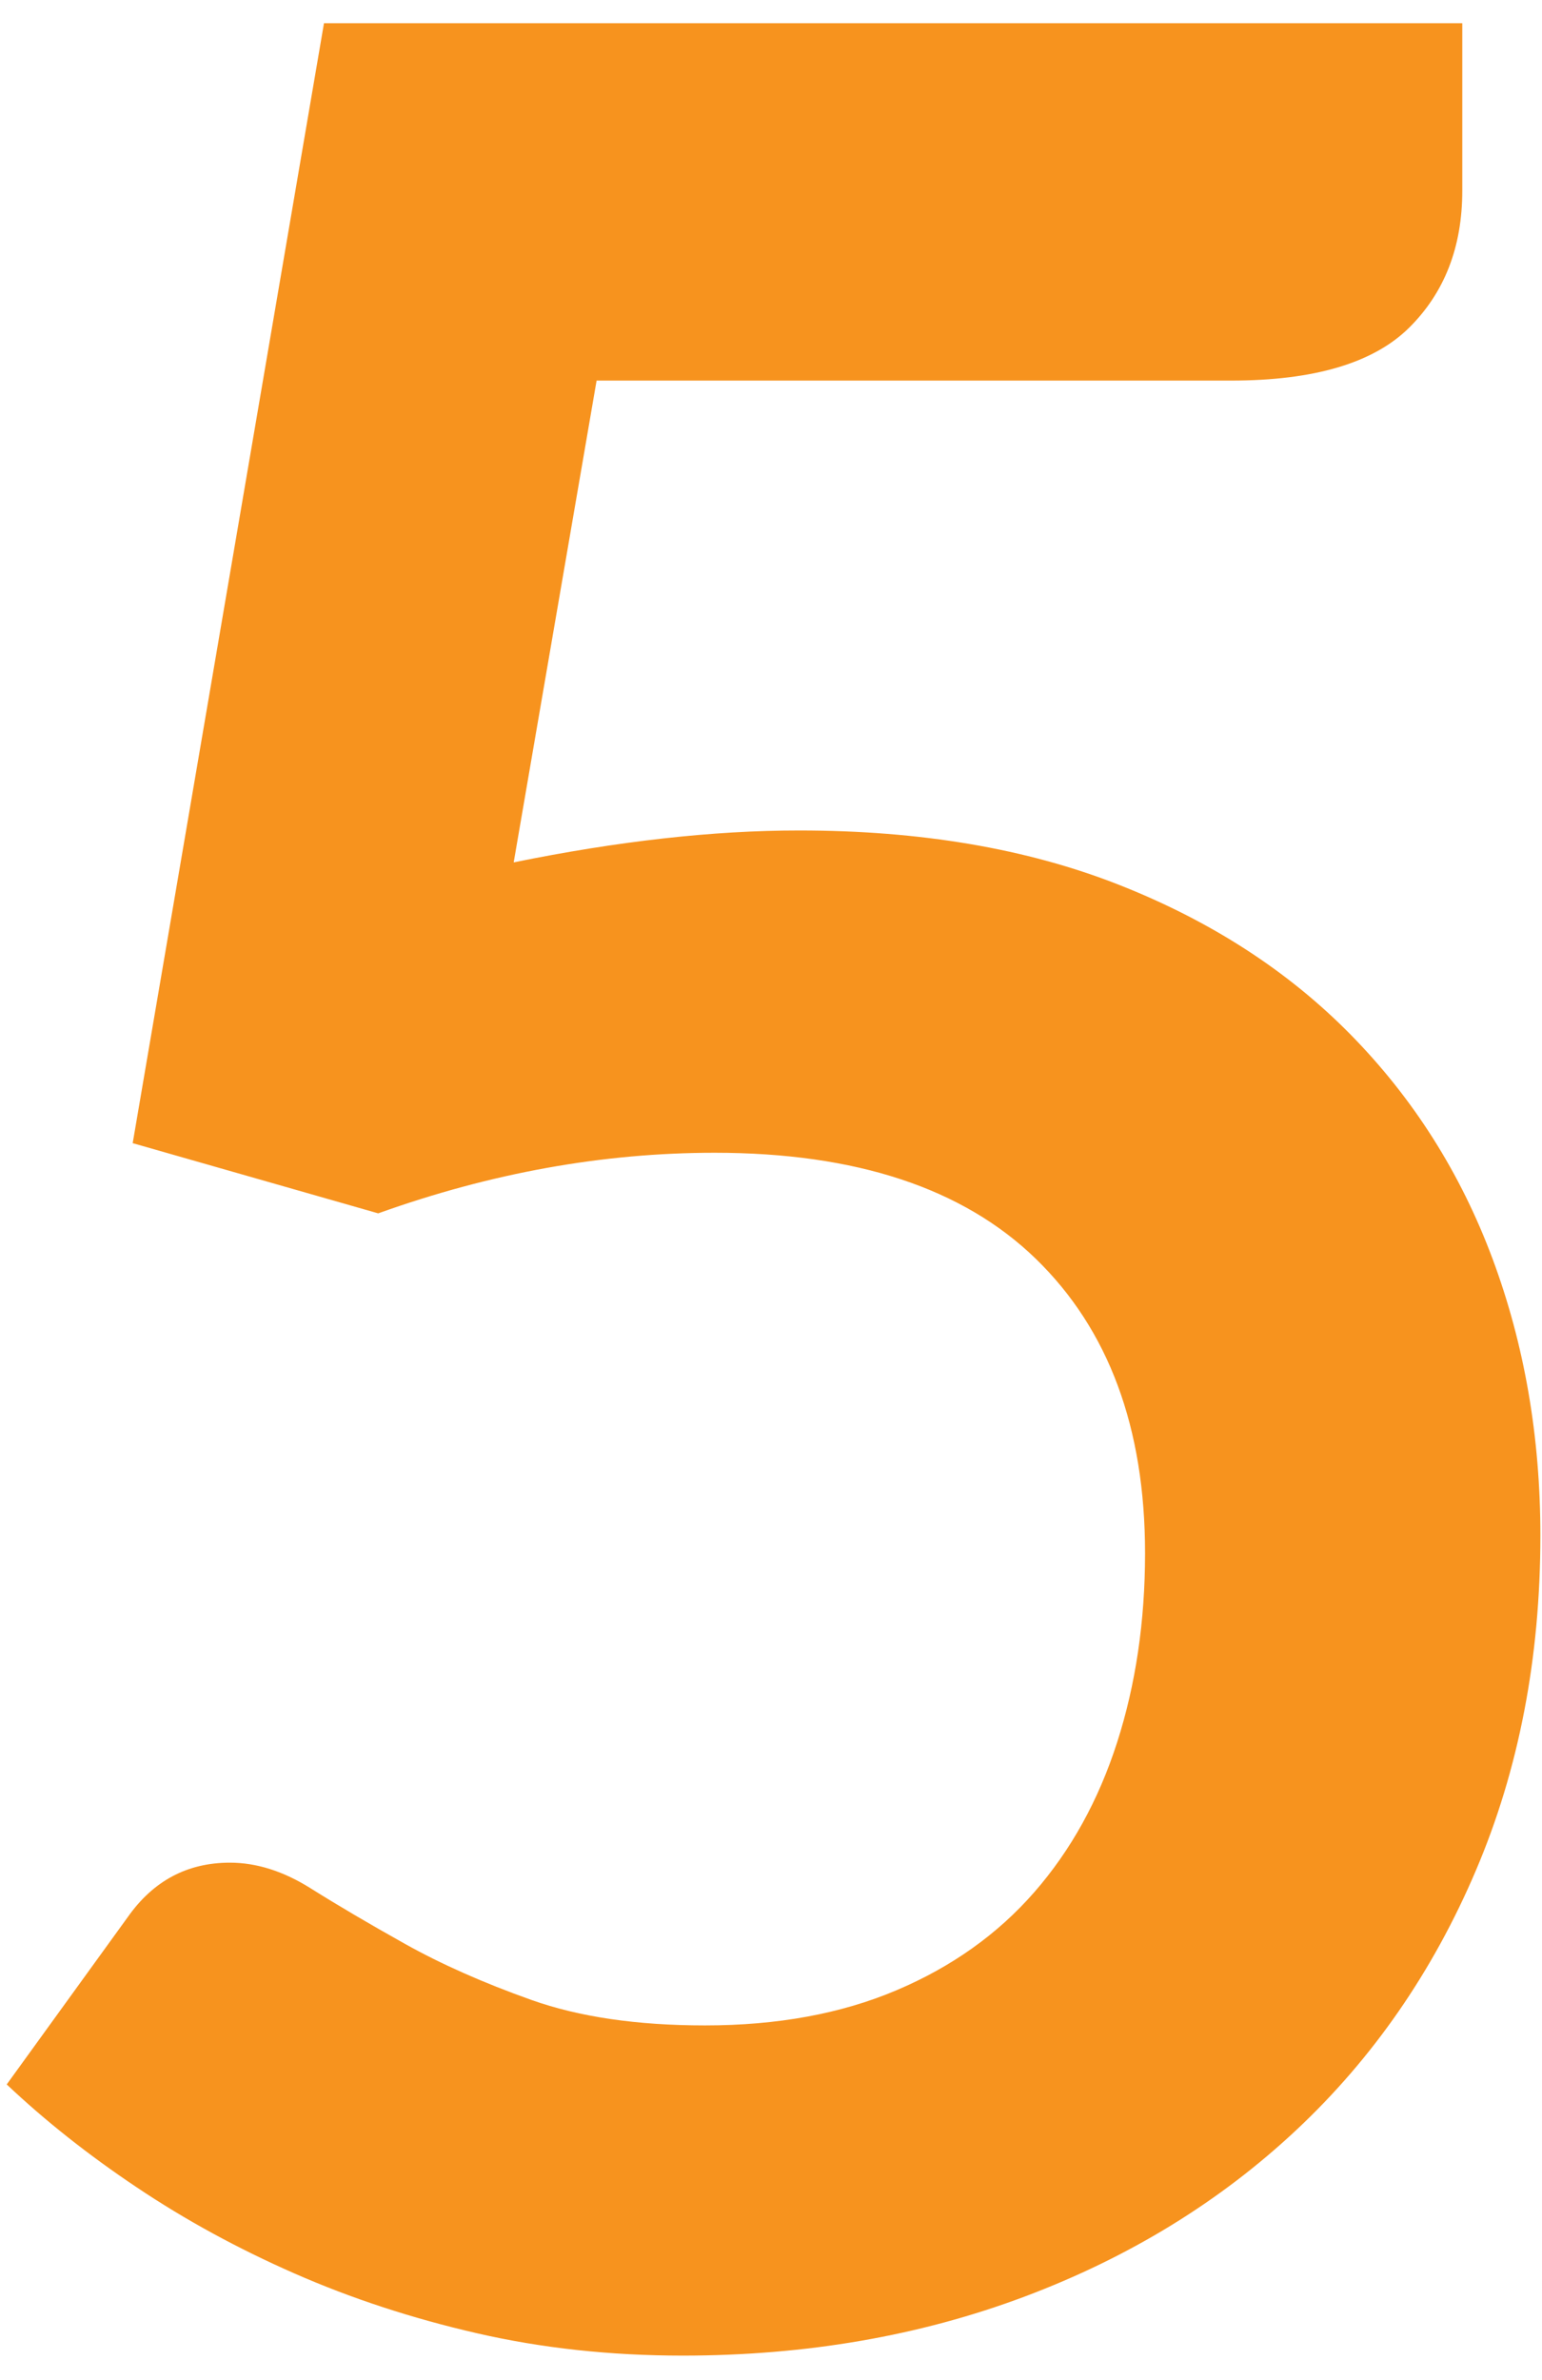 <?xml version="1.0" encoding="utf-8"?>
<!-- Generator: Adobe Illustrator 14.0.0, SVG Export Plug-In  -->
<!DOCTYPE svg PUBLIC "-//W3C//DTD SVG 1.1//EN" "http://www.w3.org/Graphics/SVG/1.1/DTD/svg11.dtd">
<svg version="1.1"
	 xmlns="http://www.w3.org/2000/svg" xmlns:xlink="http://www.w3.org/1999/xlink" xmlns:a="http://ns.adobe.com/AdobeSVGViewerExtensions/3.0/"
	 x="0px" y="0px" width="59px" height="91px" viewBox="-0.257 -0.888 59 91" enable-background="new -0.257 -0.888 59 91"
	 xml:space="preserve">
<defs>
</defs>
<path fill="#F7931E" d="M55.693,6.405c0,2.155-0.682,3.903-2.043,5.246c-1.363,1.342-3.63,2.013-6.802,2.013H22.57l-3.172,18.422
	c3.985-0.812,7.625-1.22,10.919-1.22c4.636,0,8.712,0.691,12.23,2.074c3.517,1.383,6.476,3.294,8.875,5.733
	c2.399,2.44,4.209,5.298,5.429,8.57c1.22,3.274,1.83,6.802,1.83,10.584c0,4.677-0.823,8.947-2.47,12.81
	c-1.647,3.864-3.935,7.168-6.863,9.913c-2.928,2.745-6.396,4.87-10.4,6.374c-4.006,1.504-8.368,2.257-13.084,2.257
	c-2.766,0-5.389-0.284-7.869-0.854c-2.481-0.569-4.81-1.332-6.984-2.287c-2.176-0.955-4.189-2.054-6.039-3.295
	C3.12,81.507,1.464,80.195,0,78.812l4.636-6.405c0.976-1.382,2.277-2.074,3.904-2.074c1.016,0,2.044,0.326,3.081,0.976
	c1.037,0.651,2.247,1.363,3.63,2.136c1.382,0.772,2.989,1.484,4.819,2.135c1.83,0.651,4.046,0.976,6.649,0.976
	c2.765,0,5.205-0.446,7.32-1.342c2.114-0.894,3.874-2.145,5.277-3.751c1.403-1.606,2.46-3.518,3.172-5.734
	c0.711-2.216,1.067-4.626,1.067-7.229c0-4.798-1.394-8.55-4.178-11.255c-2.786-2.703-6.884-4.056-12.292-4.056
	c-4.27,0-8.561,0.772-12.871,2.317l-9.394-2.684L12.139,0h43.554V6.405z"/>
</svg>
